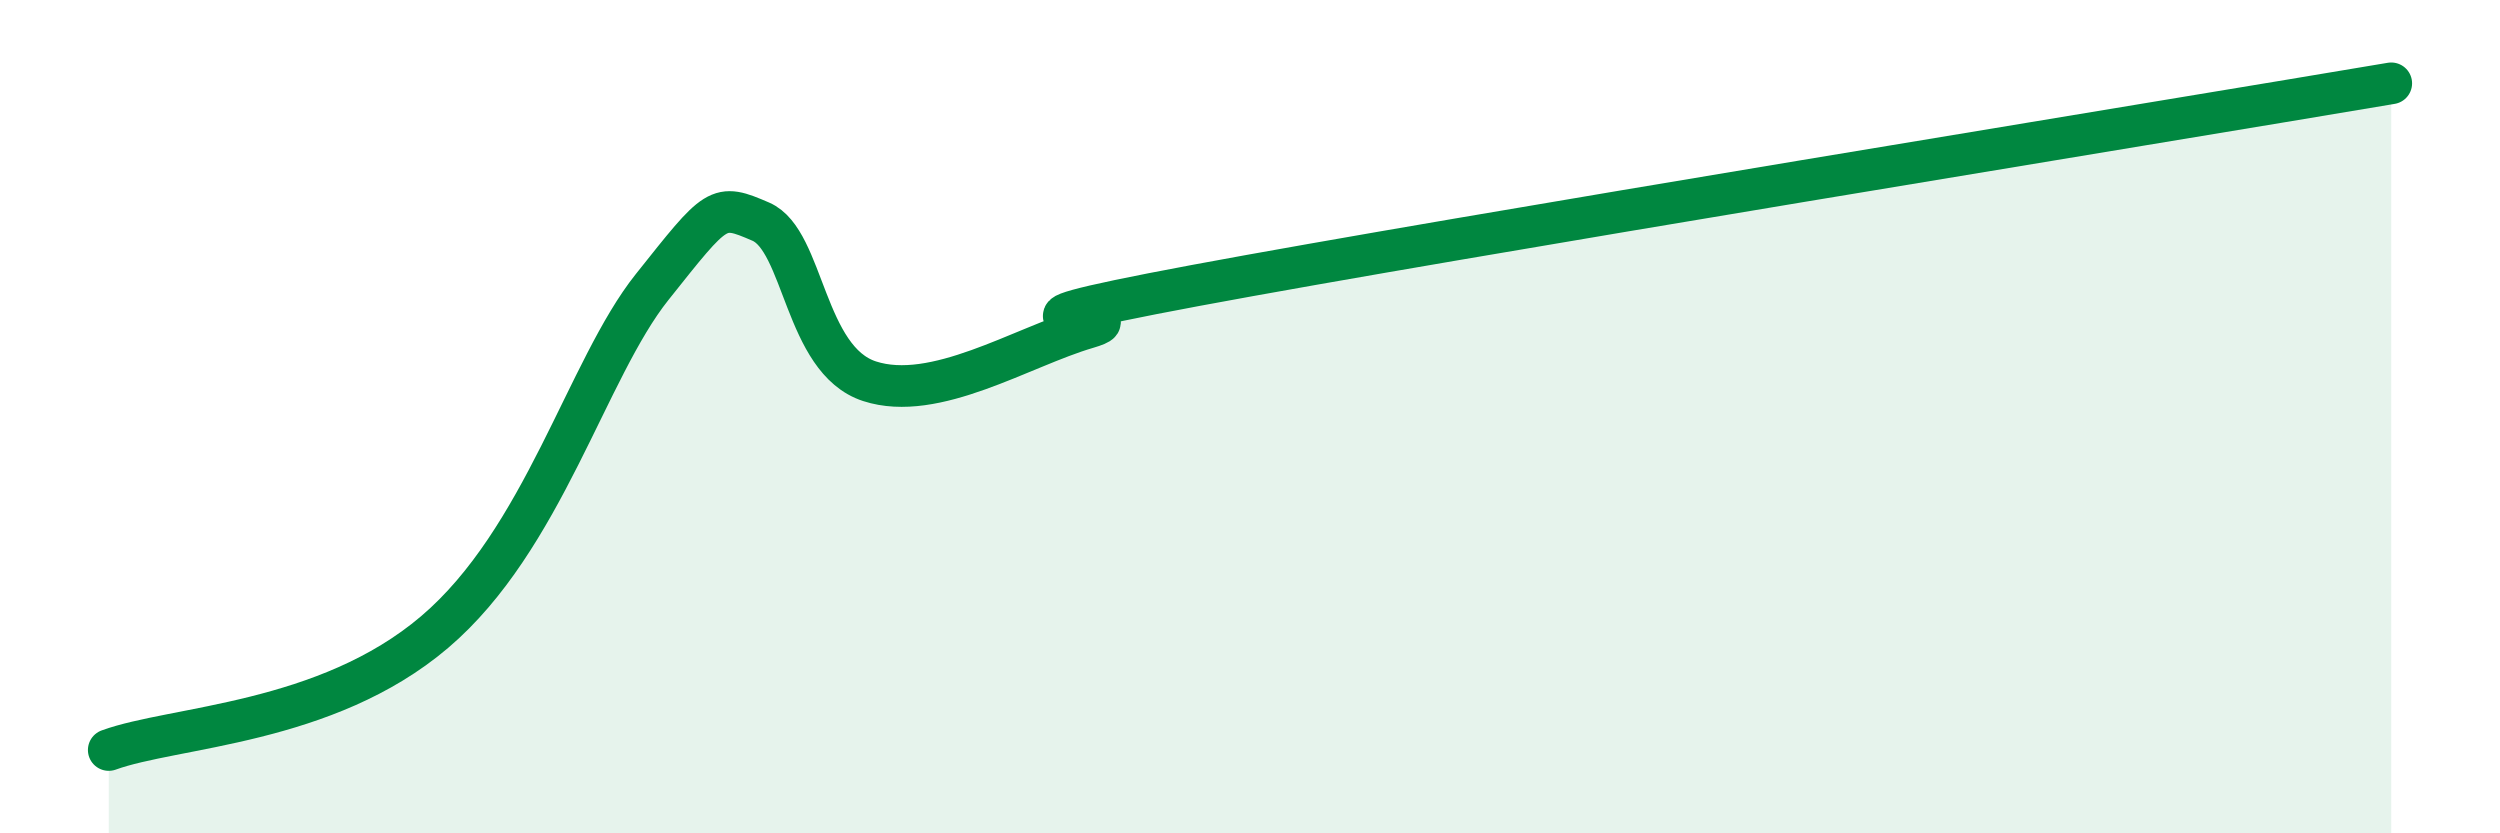 
    <svg width="60" height="20" viewBox="0 0 60 20" xmlns="http://www.w3.org/2000/svg">
      <path
        d="M 2.61,18 C 4.17,17.43 7.82,17.39 10.43,15.17 C 13.04,12.95 14.08,8.86 15.65,6.89 C 17.22,4.92 17.22,4.87 18.26,5.32 C 19.3,5.77 19.3,8.64 20.87,9.15 C 22.44,9.66 24.52,8.33 26.09,7.87 C 27.66,7.41 22.44,8.02 28.7,6.85 C 34.96,5.68 51.65,2.97 57.39,2L57.39 20L2.61 20Z"
        fill="#008740"
        opacity="0.1"
        stroke-linecap="round"
        stroke-linejoin="round"
      />
      <path
        d="M 2.61,18 C 4.17,17.43 7.82,17.39 10.43,15.17 C 13.04,12.95 14.08,8.86 15.65,6.89 C 17.22,4.92 17.22,4.87 18.26,5.32 C 19.3,5.77 19.3,8.64 20.87,9.15 C 22.44,9.66 24.52,8.33 26.09,7.87 C 27.66,7.41 22.44,8.02 28.7,6.85 C 34.96,5.68 51.65,2.97 57.39,2"
        stroke="#008740"
        stroke-width="1"
        fill="none"
        stroke-linecap="round"
        stroke-linejoin="round"
      />
    </svg>
  